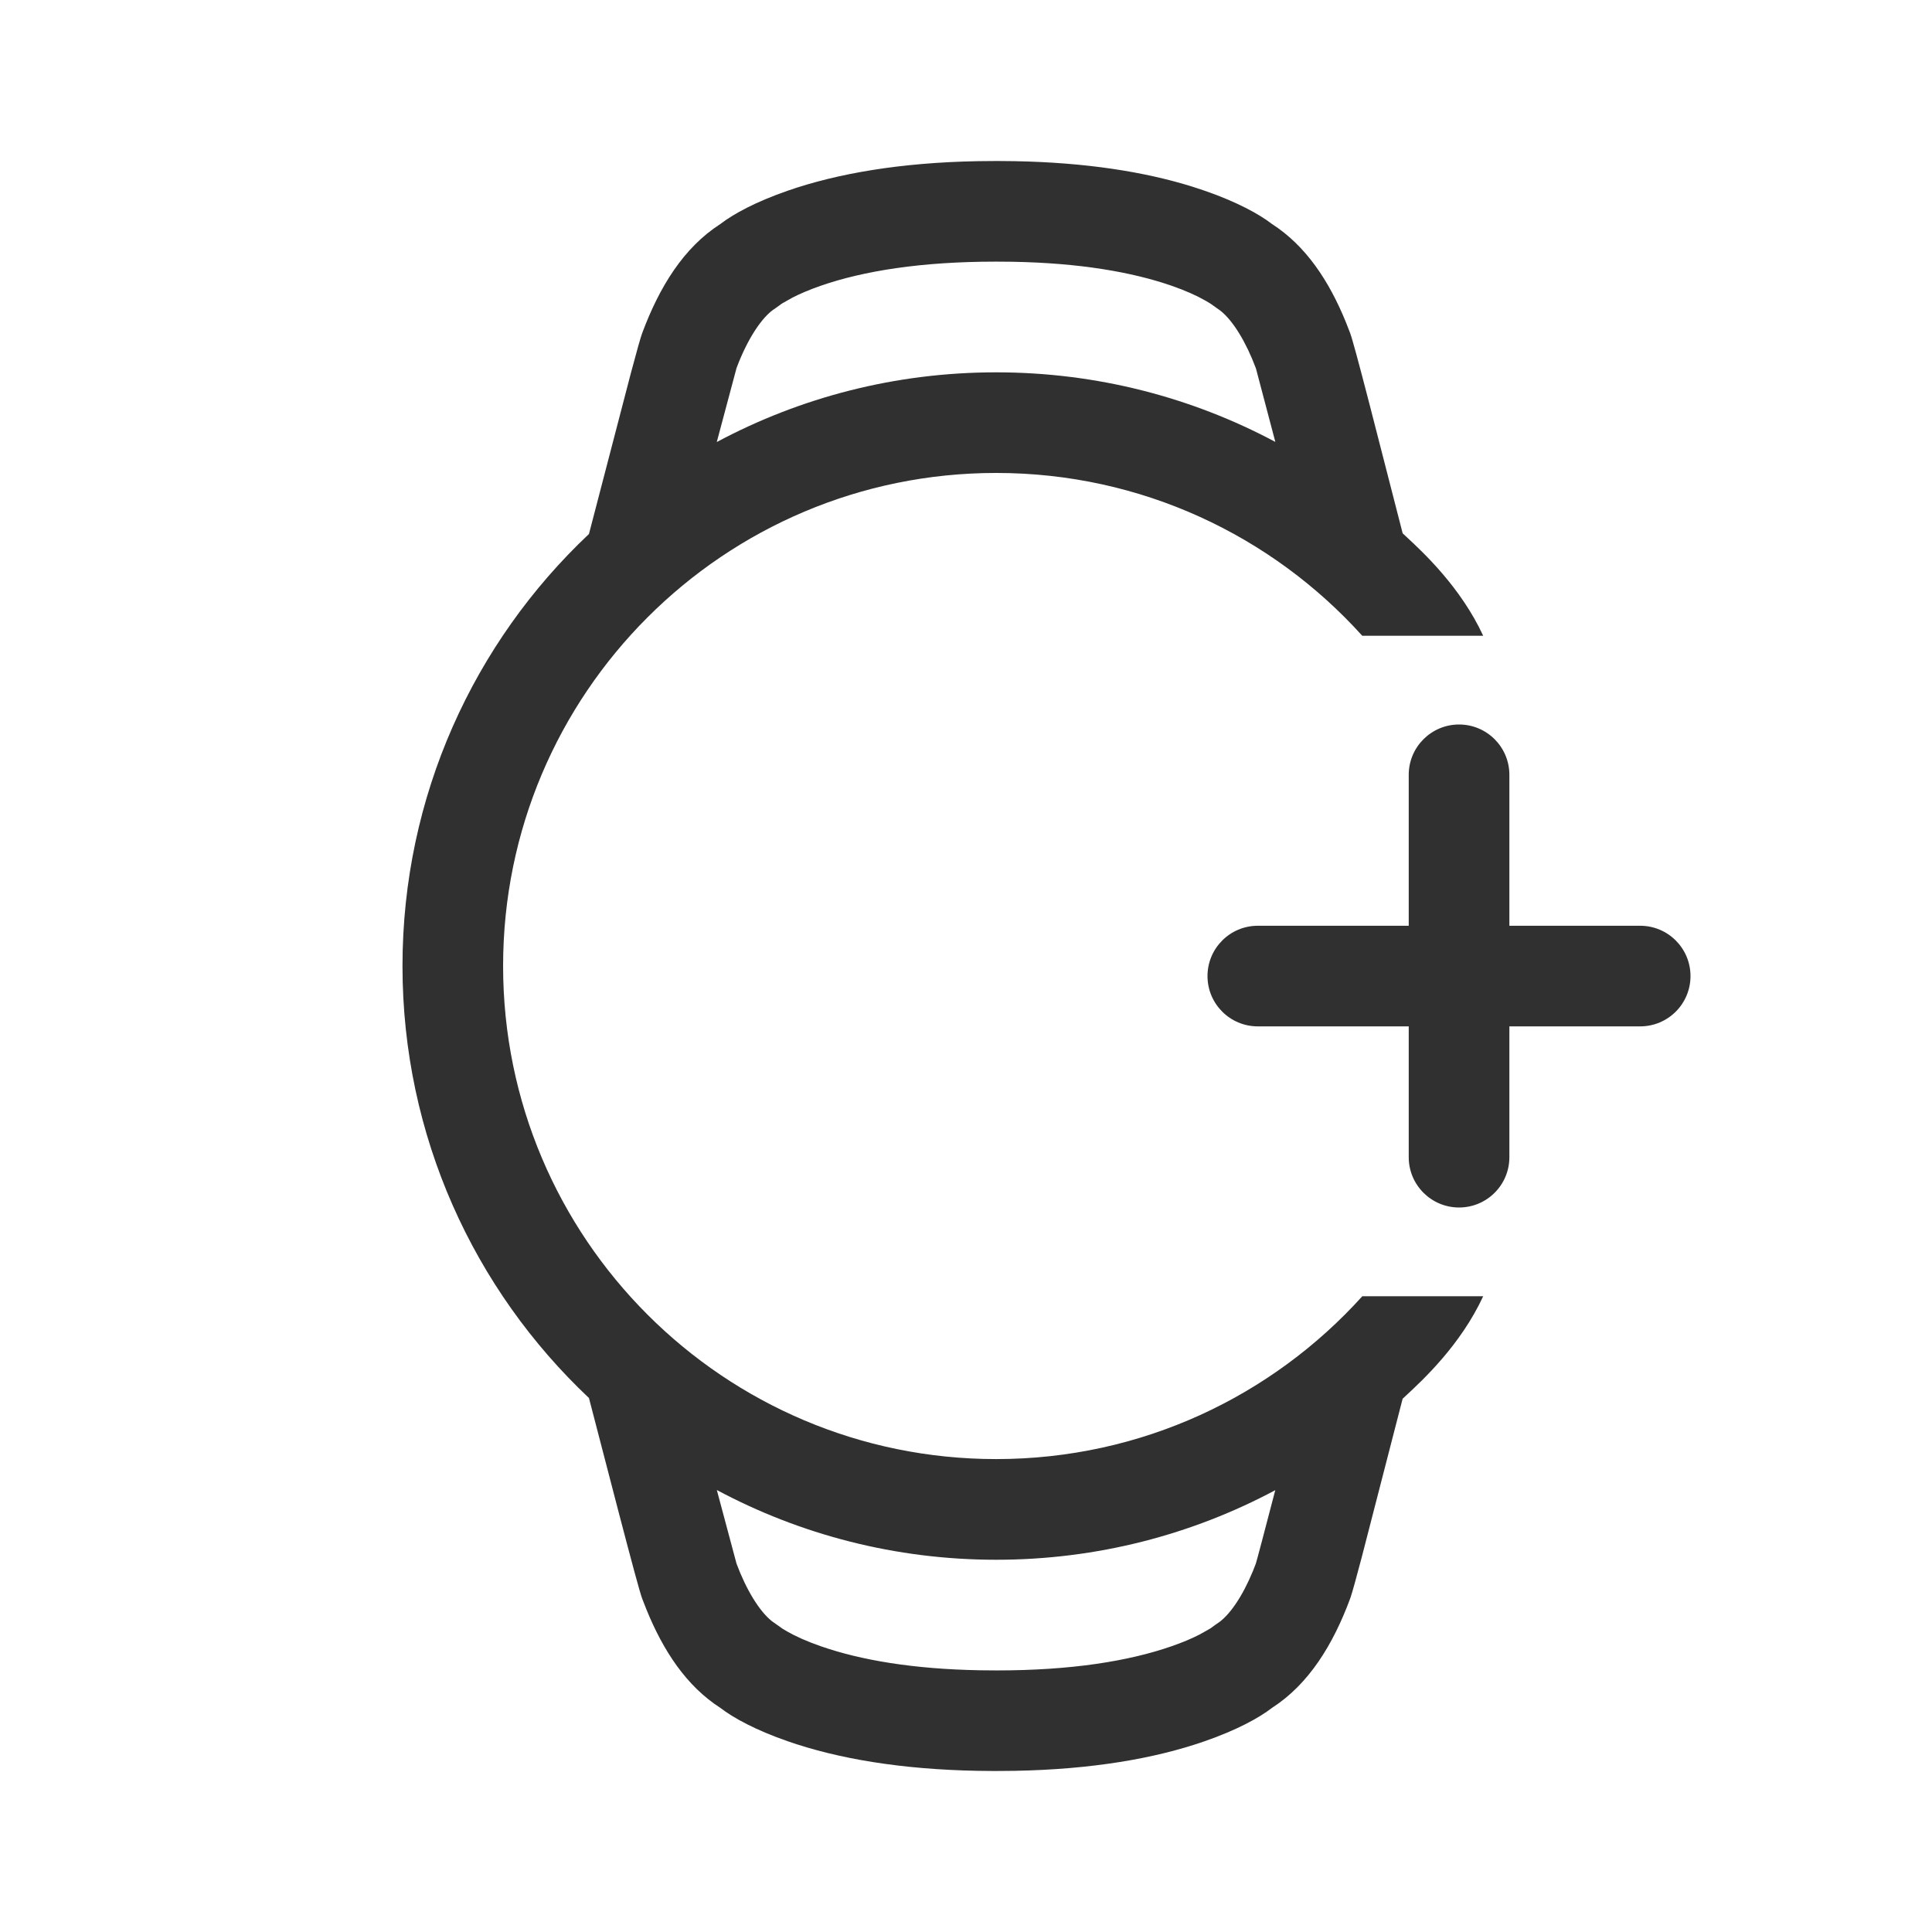 <svg width="64" height="64" viewBox="0 0 64 64" fill="none" xmlns="http://www.w3.org/2000/svg">
<path fill-rule="evenodd" clip-rule="evenodd" d="M33.615 5.339L33.045 5.333L32.383 5.339C29.837 5.387 27.754 5.742 26.095 6.317C25.032 6.686 24.299 7.085 23.862 7.421C22.647 8.202 21.847 9.498 21.275 11.03C21.221 11.174 21.1 11.605 20.895 12.373L19.51 17.689C15.707 21.275 13.333 26.36 13.333 32C13.333 37.64 15.707 42.725 19.51 46.311L20.488 50.073C20.949 51.834 21.192 52.738 21.273 52.956L21.41 53.306C21.971 54.689 22.739 55.852 23.86 56.574C24.298 56.911 25.03 57.311 26.094 57.681C27.753 58.258 29.837 58.613 32.383 58.661L32.952 58.667L33.615 58.661C36.162 58.613 38.246 58.258 39.905 57.681C40.969 57.311 41.702 56.911 42.139 56.574C43.353 55.791 44.156 54.489 44.725 52.957L44.741 52.91C44.801 52.732 44.918 52.31 45.104 51.606L46.464 46.335C46.498 46.303 46.537 46.267 46.579 46.228C47.146 45.701 48.388 44.548 49.133 42.939H45.129C42.14 46.252 37.813 48.334 33 48.334C23.979 48.334 16.666 41.021 16.666 32C16.666 22.98 23.979 15.667 33 15.667C37.813 15.667 42.14 17.749 45.127 21.061H49.133C48.388 19.453 47.148 18.302 46.58 17.774C46.538 17.735 46.499 17.7 46.465 17.667L45.361 13.369C44.996 11.961 44.797 11.227 44.724 11.03L44.588 10.682C44.028 9.304 43.258 8.142 42.137 7.421C41.7 7.085 40.968 6.686 39.904 6.317L39.513 6.188C37.922 5.689 35.966 5.383 33.615 5.339ZM24.398 51.796L23.746 49.359C26.504 50.833 29.654 51.669 33 51.669C36.342 51.669 39.49 50.835 42.245 49.364C41.888 50.736 41.623 51.738 41.601 51.796L41.504 52.045C41.167 52.864 40.724 53.536 40.304 53.793L40.1 53.94L40.043 53.974L39.743 54.143C39.492 54.272 39.182 54.405 38.81 54.534C37.385 55.03 35.476 55.335 33.02 55.335L32.462 55.33C30.253 55.291 28.512 54.994 27.19 54.534C26.724 54.372 26.357 54.205 26.08 54.047C26 54.002 25.948 53.969 25.921 53.952L25.569 53.703C25.146 53.366 24.713 52.643 24.398 51.796ZM33.019 8.667L33.537 8.671C35.746 8.711 37.487 9.007 38.811 9.466C39.276 9.628 39.644 9.794 39.921 9.953C40.008 10.002 40.062 10.036 40.087 10.051C40.099 10.059 40.104 10.062 40.1 10.059L40.432 10.295C40.855 10.631 41.287 11.354 41.601 12.196L41.608 12.217L42.247 14.639C39.49 13.168 36.342 12.334 32.999 12.334C29.653 12.334 26.502 13.169 23.744 14.643L24.398 12.194C24.744 11.268 25.232 10.488 25.693 10.207L25.898 10.059L25.955 10.025L26.255 9.857C26.506 9.728 26.816 9.595 27.188 9.466C28.613 8.972 30.522 8.667 32.979 8.667H33.019Z" fill="#303030"/>
<path d="M50 25.667C50 24.746 49.254 24 48.333 24C47.413 24 46.666 24.746 46.666 25.667V30.667H41.666C40.746 30.667 40 31.413 40 32.334C40 33.254 40.746 34 41.666 34H46.666V38.334C46.666 39.254 47.413 40 48.333 40C49.254 40 50 39.254 50 38.334V34H54.333C55.254 34 56 33.254 56 32.334C56 31.413 55.254 30.667 54.333 30.667H50V25.667Z" fill="#303030"/>
</svg>

